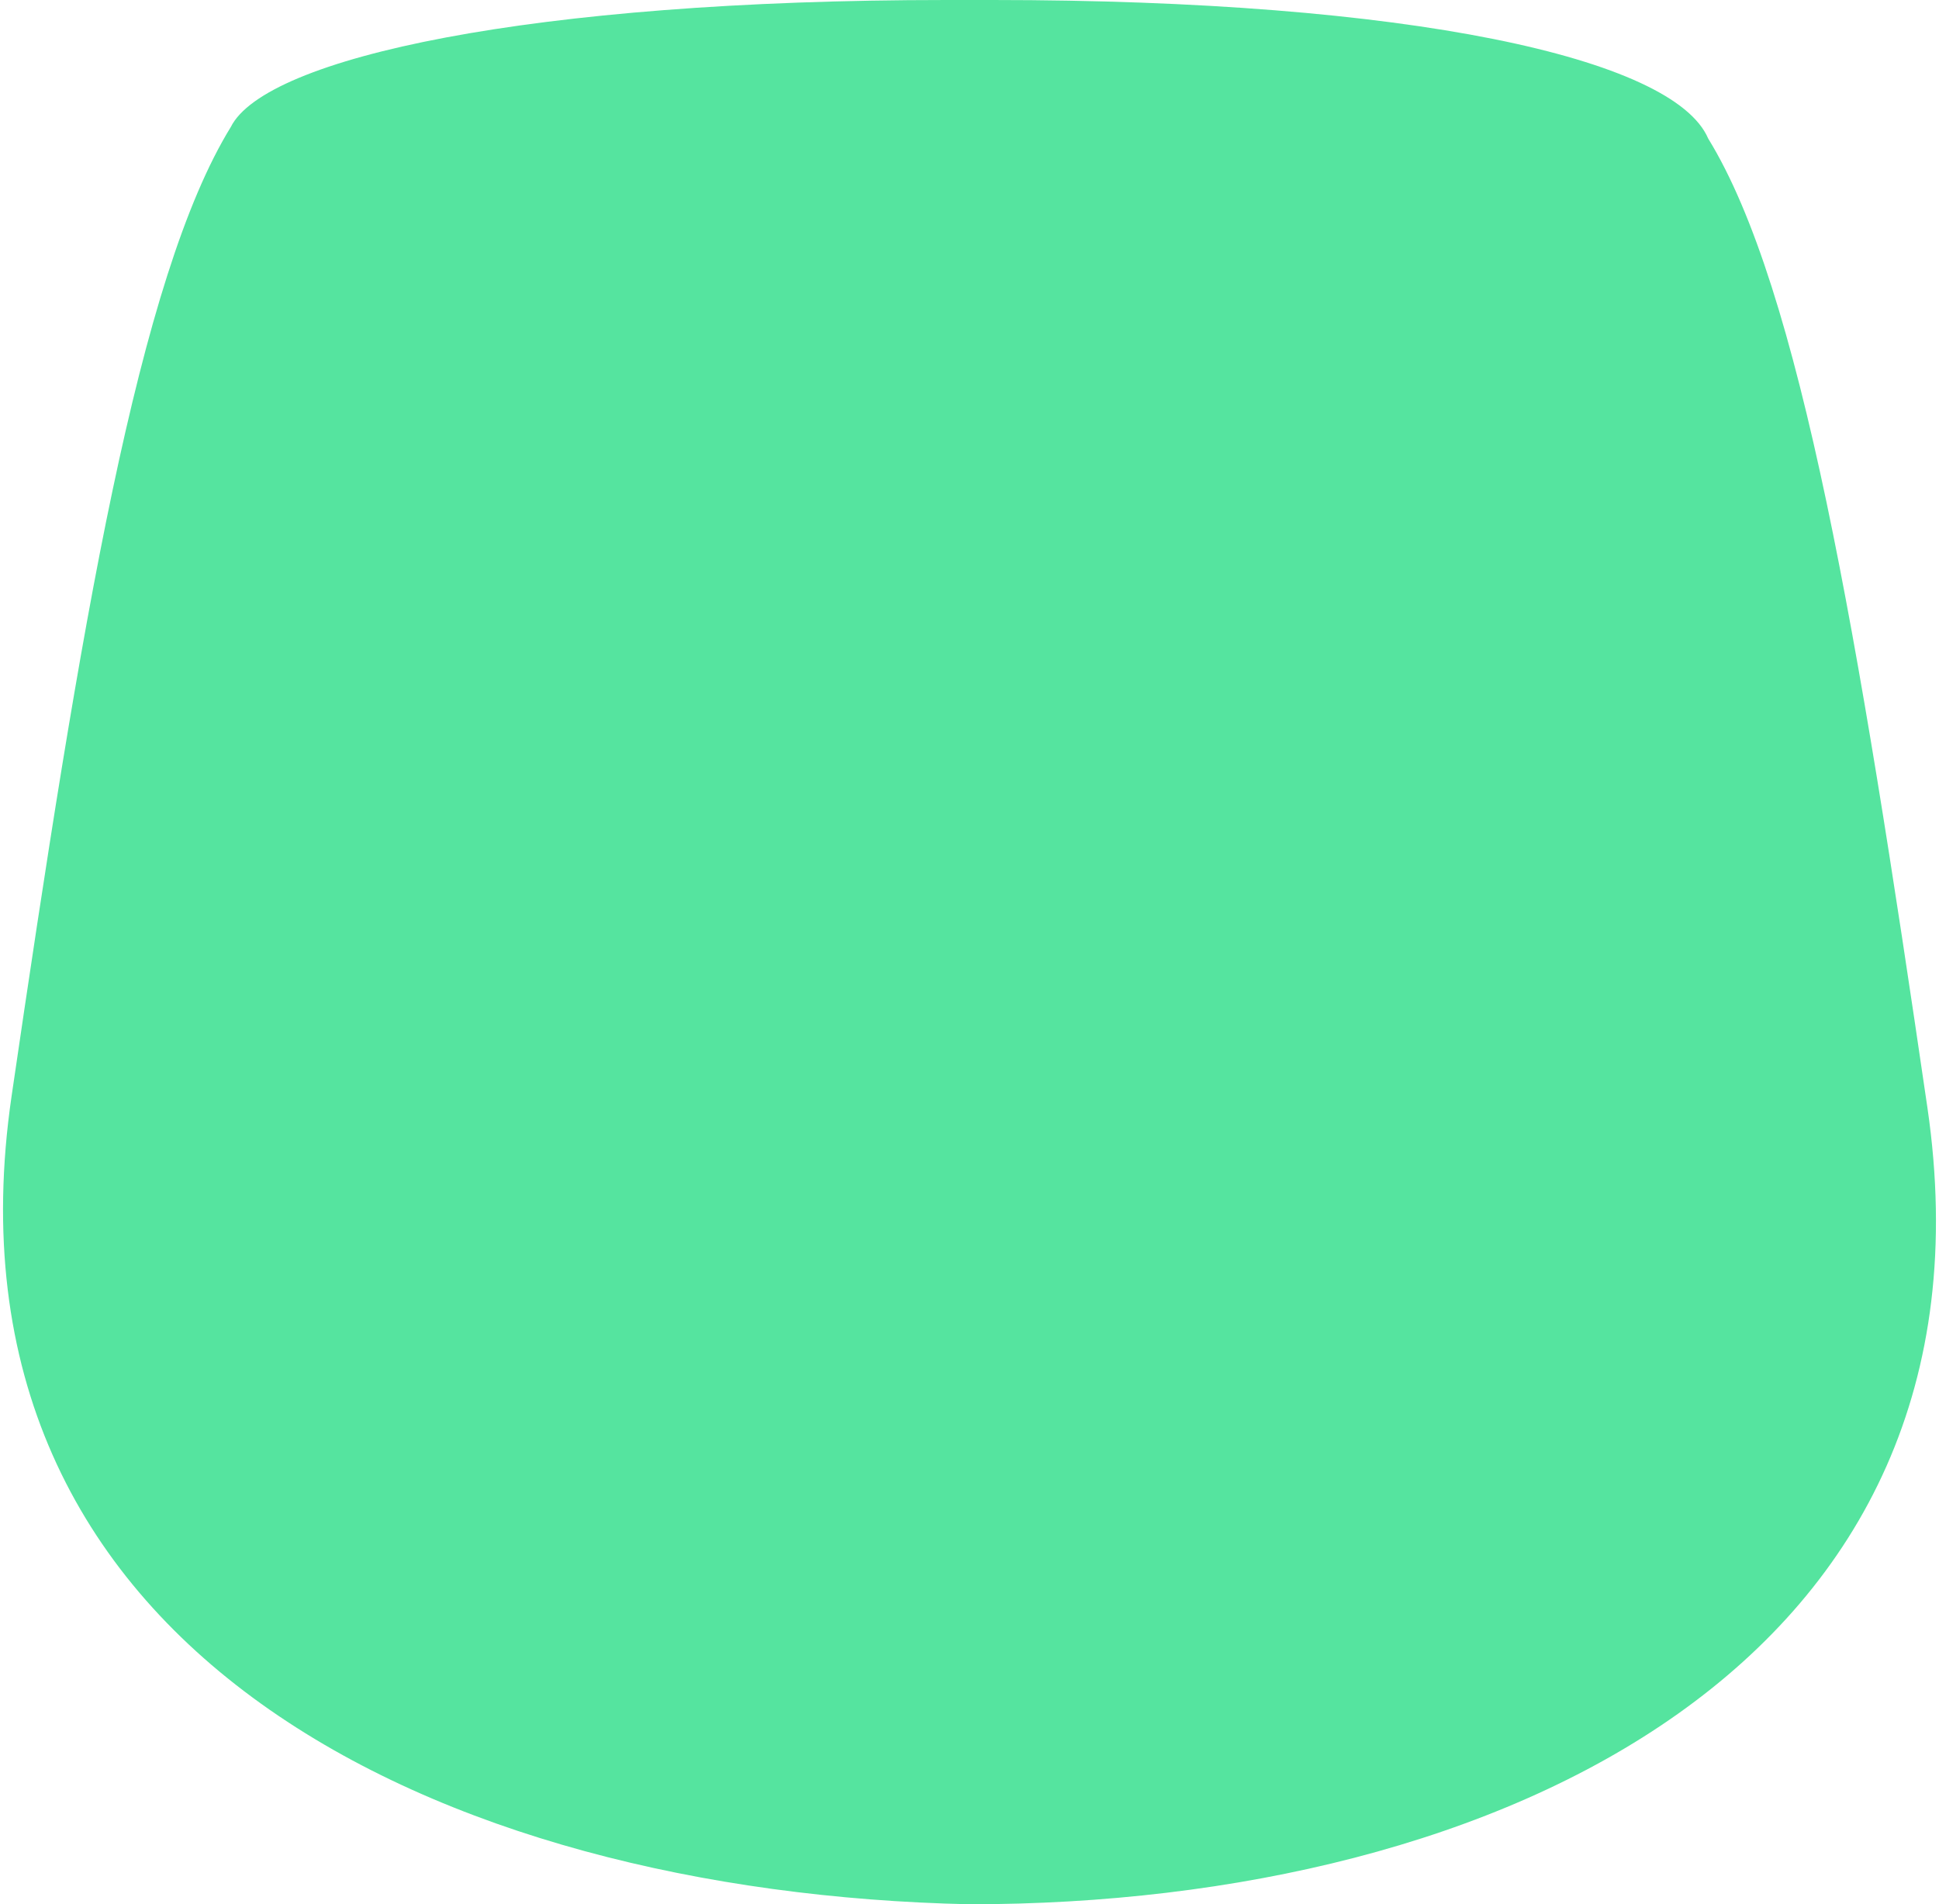 <svg version="1.1" baseProfile="tiny" xmlns="http://www.w3.org/2000/svg" xmlns:xlink="http://www.w3.org/1999/xlink"
	 x="0px" y="0px" width="16.8px" height="16.5px" viewBox="0 0 16.8 16.5" overflow="visible" xml:space="preserve">
<path fill="#55e49f" d="M8.4,16.5c4.6,0,9-2.1,8.3-6.9c-0.6-4.1-1.1-7.1-1.9-8.4C14.5,0.5,12.2,0,8.6,0L8.2,0C4.6,0,2.3,0.5,2,1.1
	C1.2,2.4,0.7,5.4,0.1,9.5C-0.6,14.3,3.8,16.4,8.4,16.5L8.4,16.5z"/>
</svg>
